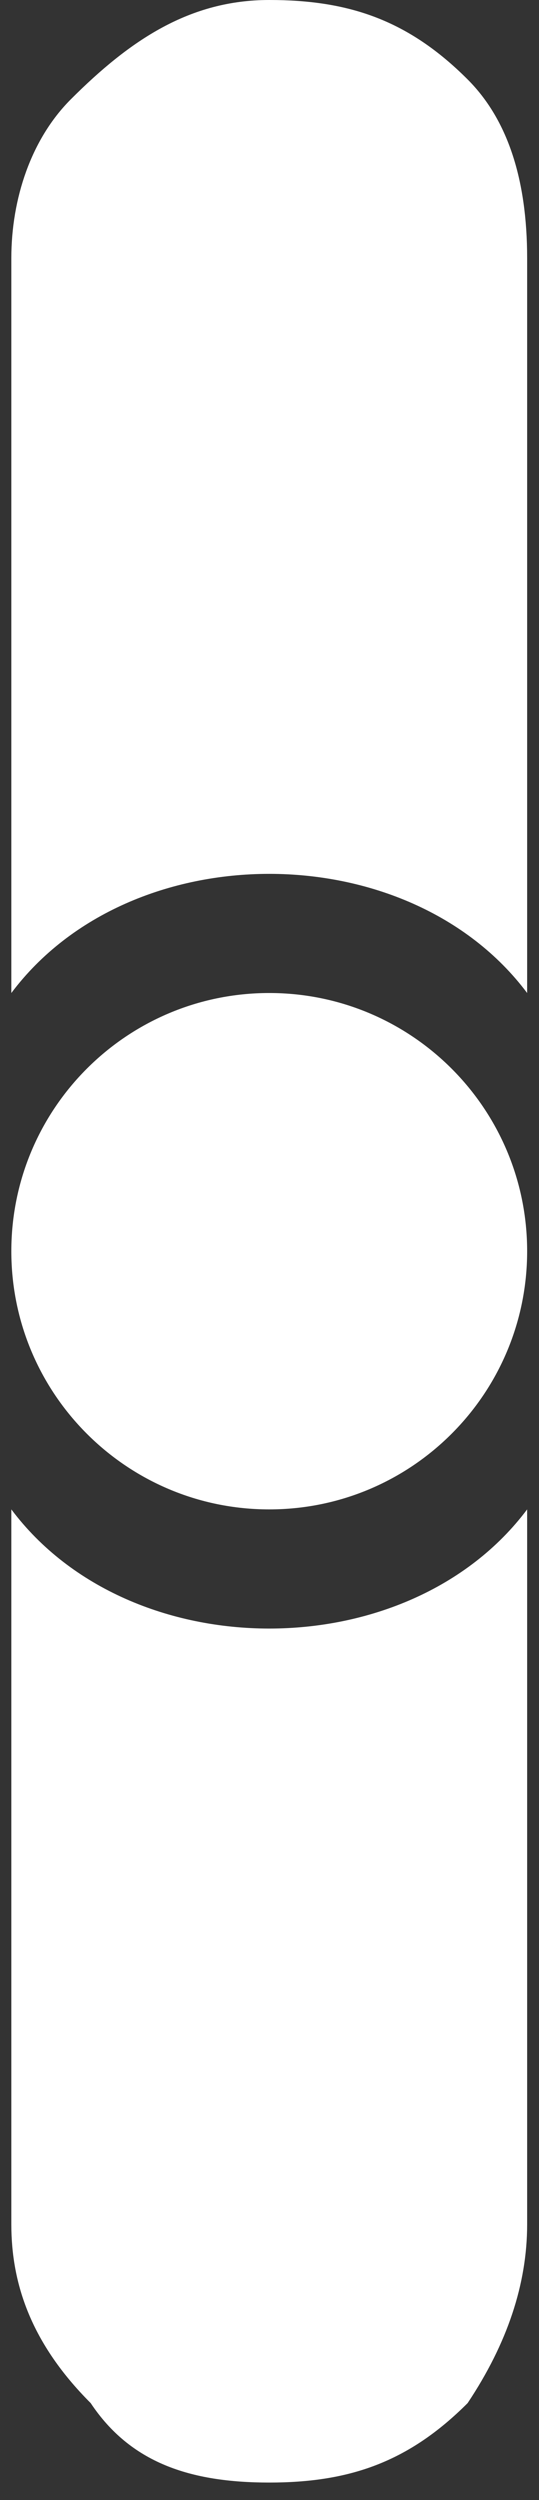 <svg width="30" height="139" viewBox="0 0 30 139" fill="none" xmlns="http://www.w3.org/2000/svg">
<rect x="0" y="0" width="30" height="139" fill="#333333" stroke="none"/>
<path fill-rule="evenodd" clip-rule="evenodd" d="M26.028 4.417C28.236 6.625 29.34 9.938 29.34 14.355V55.21C26.028 50.794 20.507 48.585 14.986 48.585C9.465 48.585 3.943 50.794 0.631 55.21V14.355C0.631 11.042 1.735 7.729 3.943 5.521C7.256 2.208 10.569 0 14.986 0C19.402 0 22.715 1.104 26.028 4.417Z" fill="white"/>
<path d="M14.985 83.92C22.913 83.92 29.34 77.493 29.34 69.565C29.34 61.637 22.913 55.21 14.985 55.21C7.058 55.21 0.631 61.637 0.631 69.565C0.631 77.493 7.058 83.92 14.985 83.92Z" fill="white"/>
<path fill-rule="evenodd" clip-rule="evenodd" d="M29.34 123.671C29.34 126.984 28.236 130.297 26.027 133.609C22.715 136.922 19.402 138.026 14.985 138.026C10.569 138.026 7.256 136.922 5.048 133.609C1.735 130.297 0.631 126.984 0.631 123.671V83.92C3.943 88.337 9.464 90.545 14.985 90.545C20.506 90.545 26.027 88.337 29.34 83.92V124.776V123.671Z" fill="white"/>
</svg>
